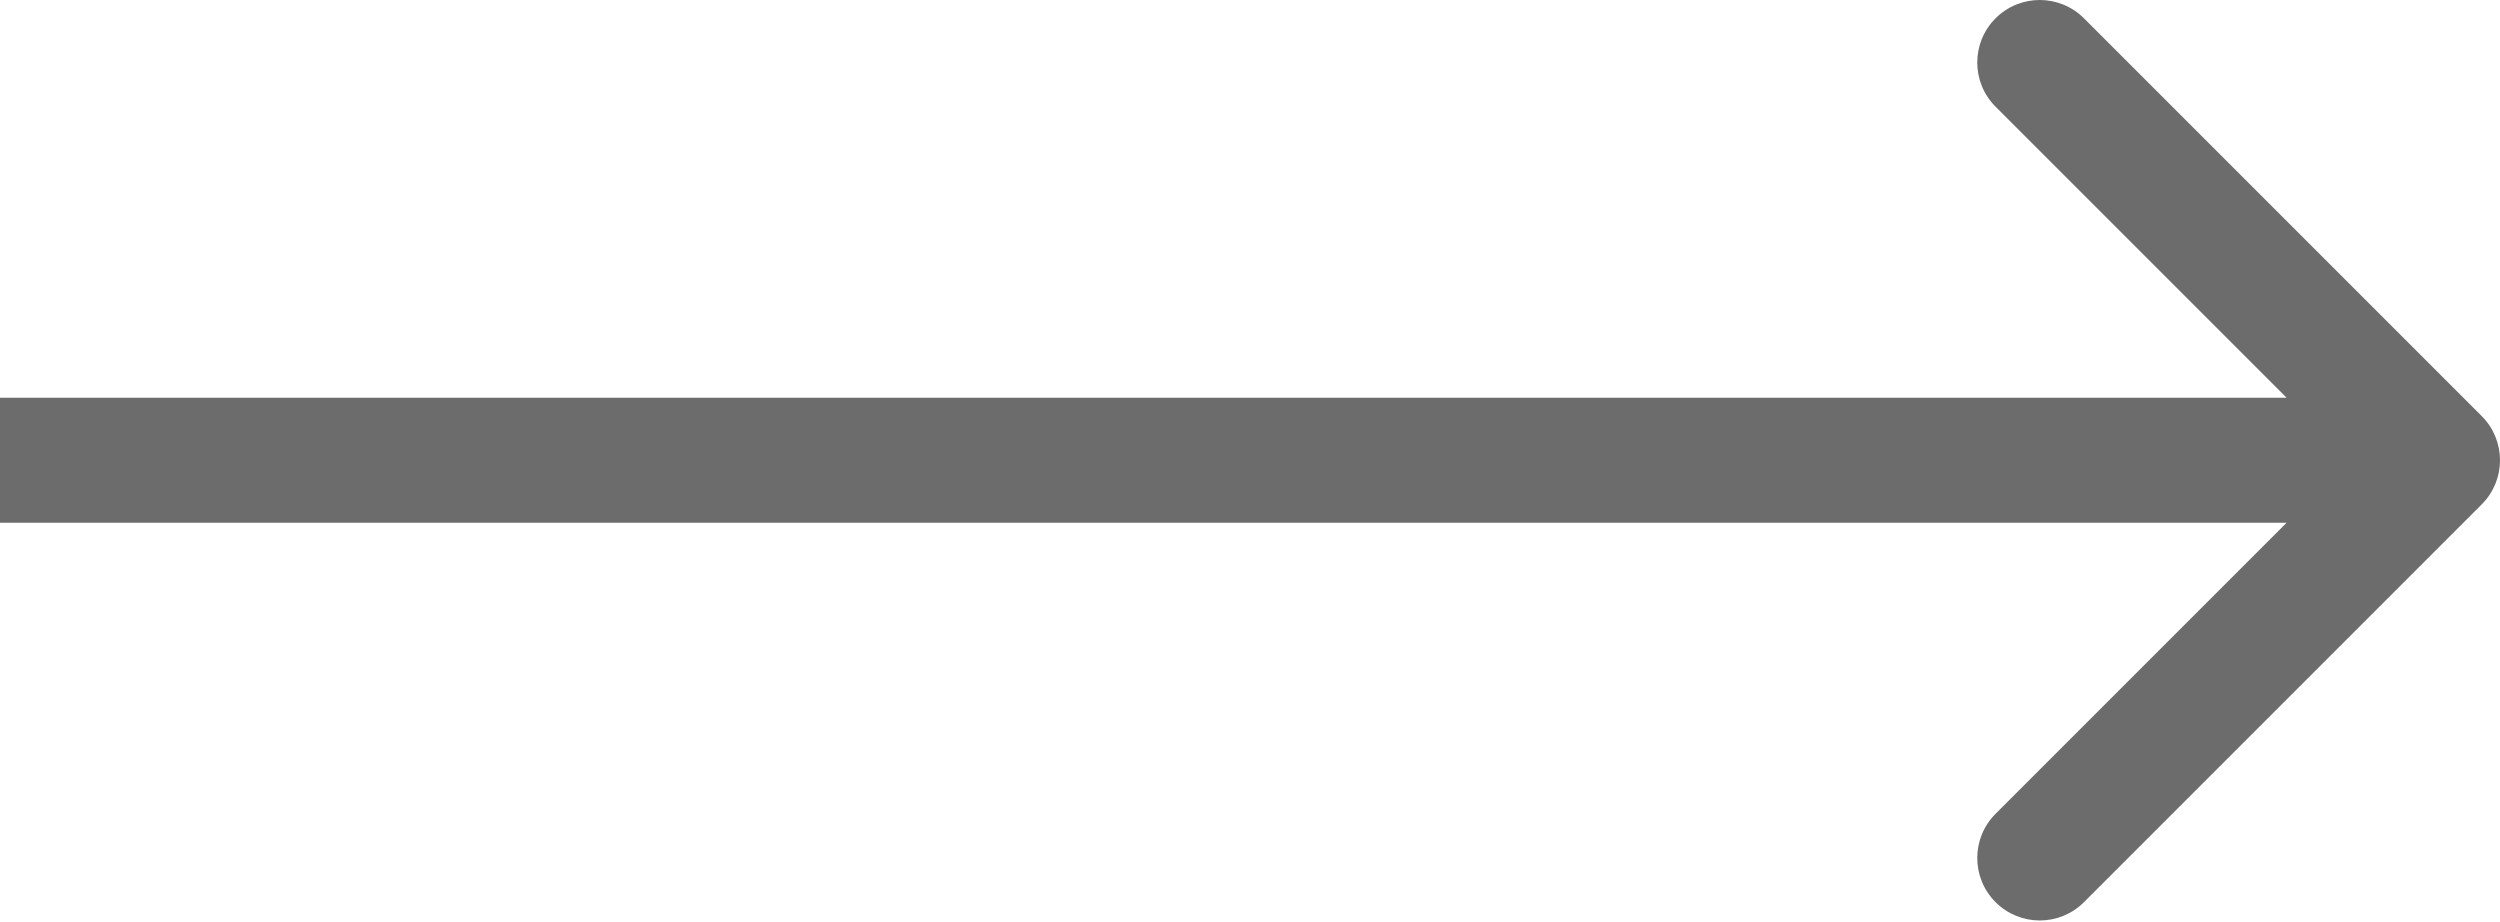 <?xml version="1.0" encoding="UTF-8"?> <svg xmlns="http://www.w3.org/2000/svg" width="160" height="59" viewBox="0 0 160 59" fill="none"> <path d="M158.828 32.283C160.391 30.721 160.391 28.189 158.828 26.627L133.373 1.171C131.81 -0.391 129.278 -0.391 127.716 1.171C126.154 2.733 126.154 5.266 127.716 6.828L150.343 29.455L127.716 52.083C126.154 53.645 126.154 56.177 127.716 57.739C129.278 59.301 131.81 59.301 133.373 57.739L158.828 32.283ZM-5.91785e-07 33.455L156 33.455L156 25.455L5.91785e-07 25.455L-5.91785e-07 33.455Z" fill="#6C6C6C"></path> </svg> 
